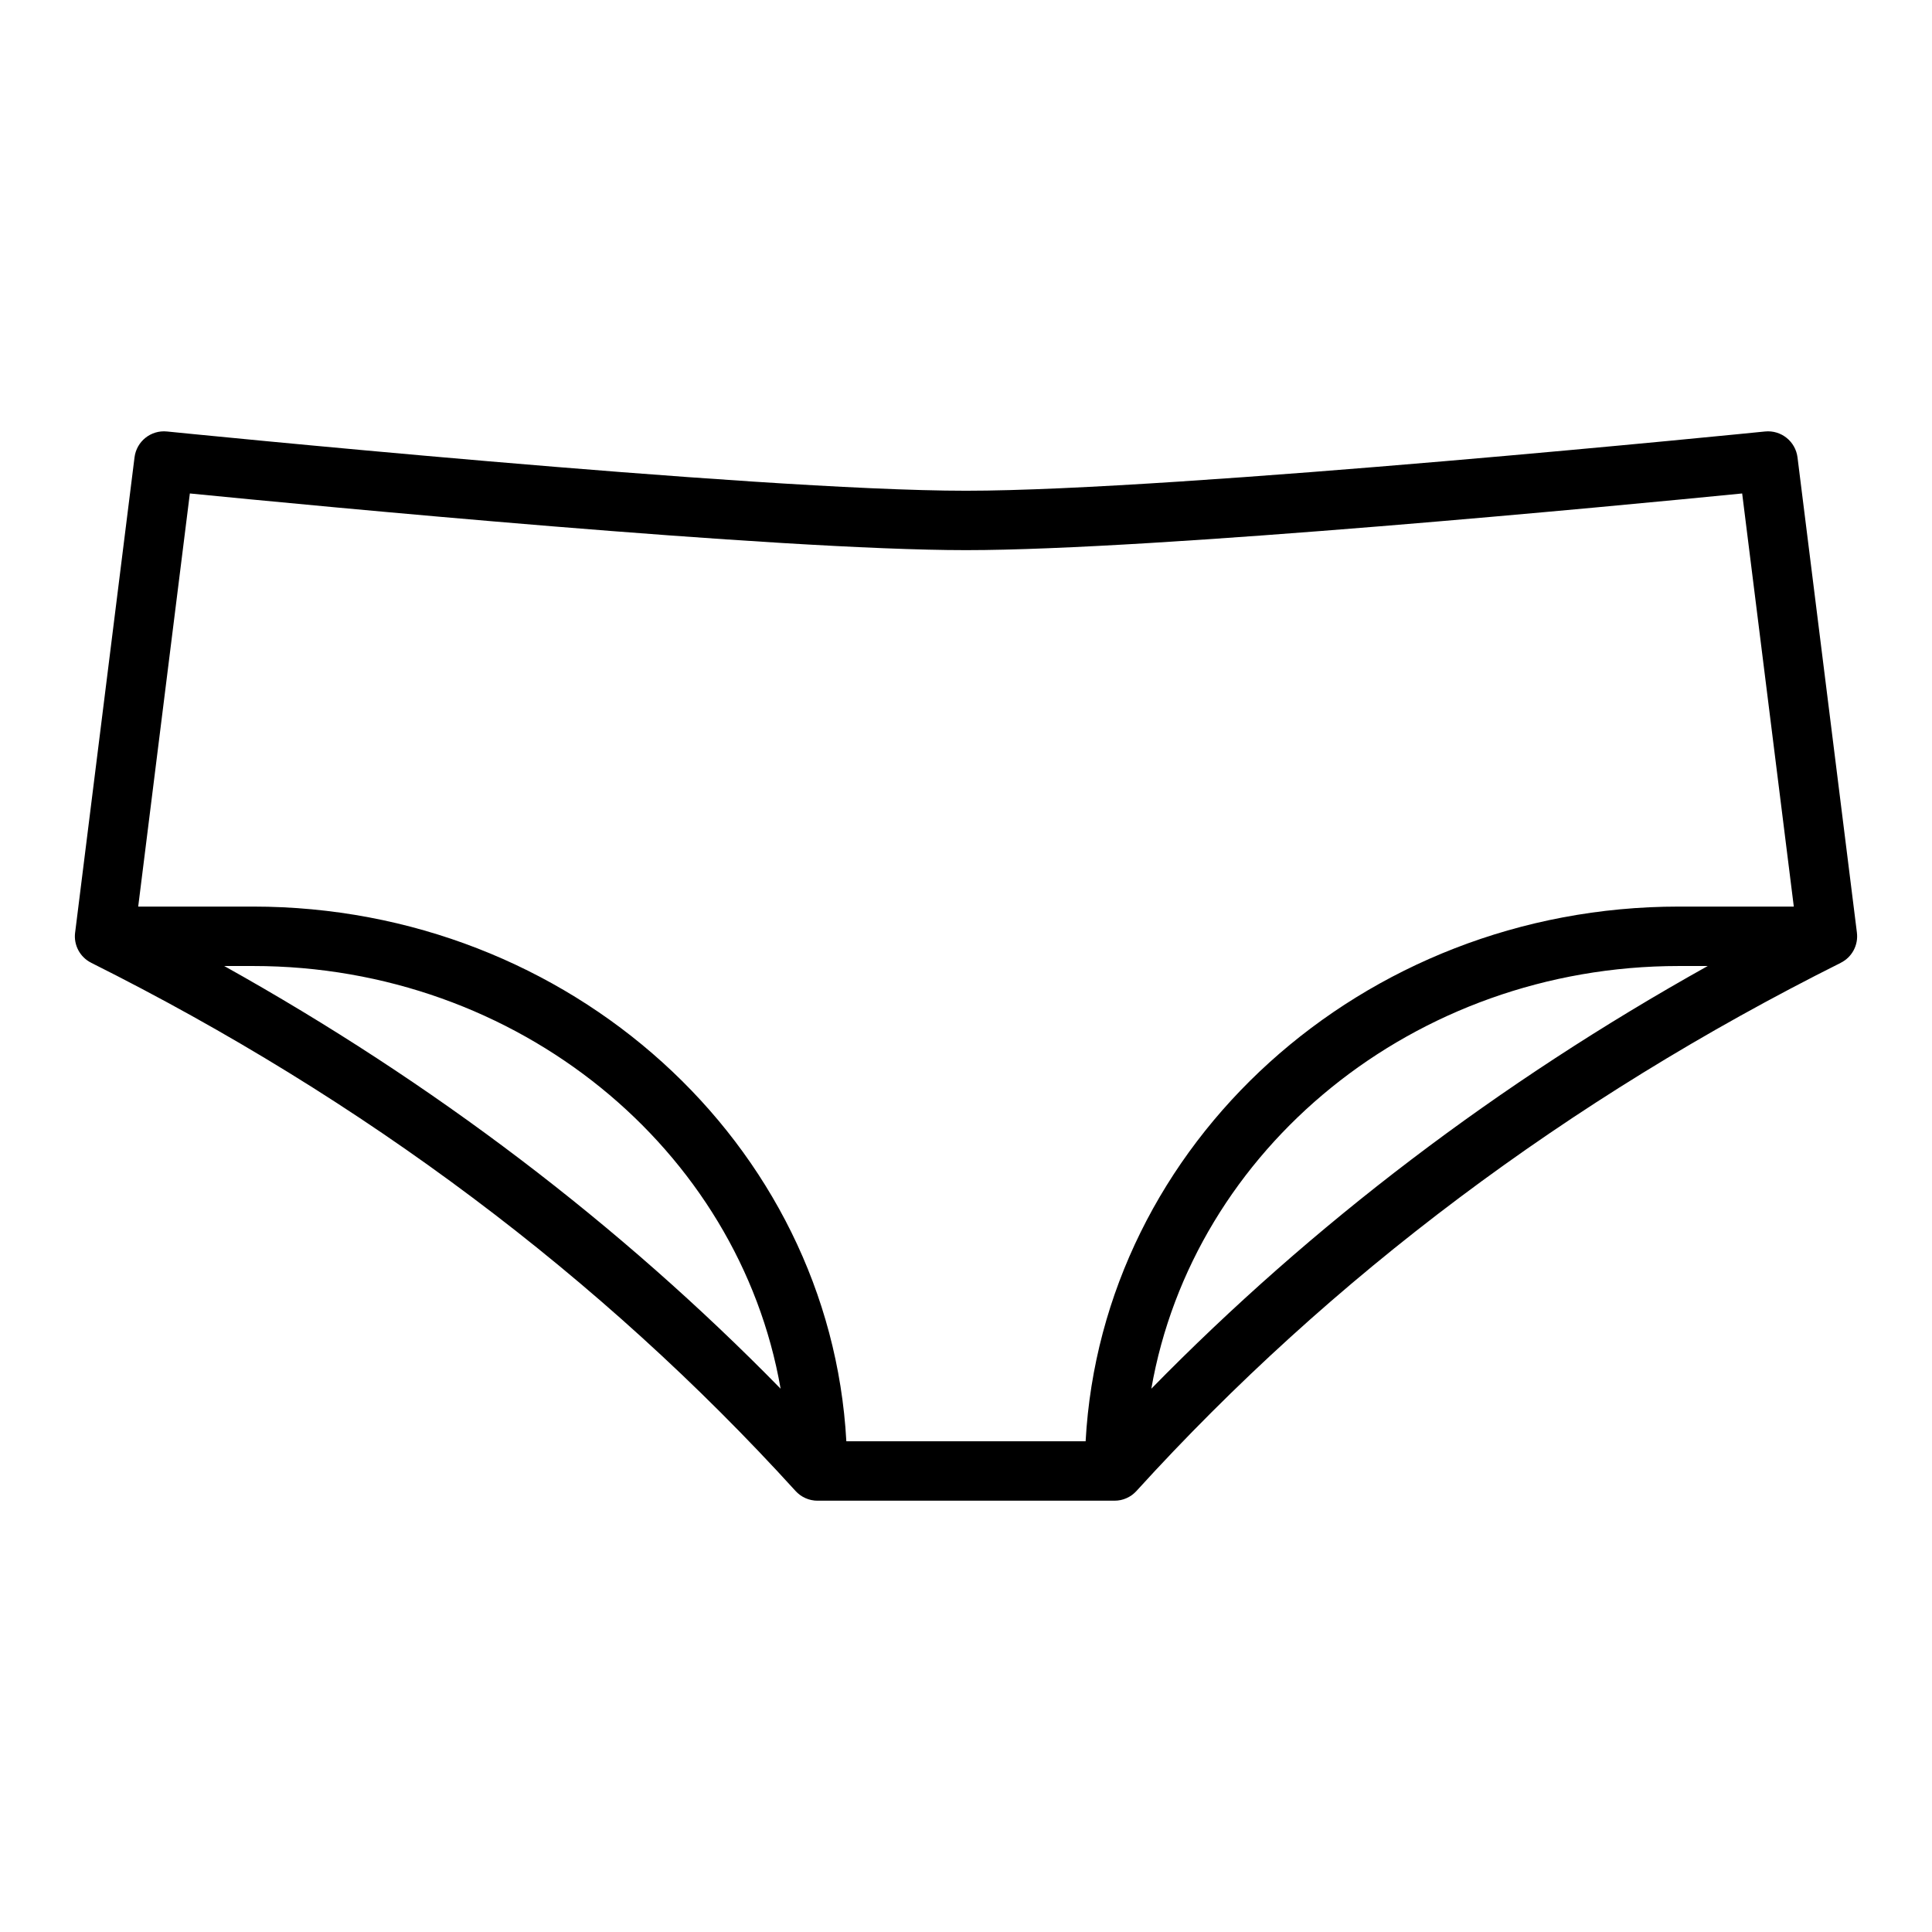 <?xml version="1.0" encoding="UTF-8"?>
<!-- Uploaded to: SVG Repo, www.svgrepo.com, Generator: SVG Repo Mixer Tools -->
<svg fill="#000000" width="800px" height="800px" version="1.1" viewBox="144 144 512 512" xmlns="http://www.w3.org/2000/svg">
 <path d="m636.1 391.15-15.742-125.95v0.004c-0.535-4.242-4.352-7.285-8.605-6.856-1.551 0.156-155.59 15.703-211.75 15.703s-210.2-15.547-211.75-15.703c-4.254-0.434-8.074 2.609-8.602 6.856l-15.742 125.95-0.004-0.004c-0.422 3.312 1.301 6.531 4.297 8.008v0.008c72.258 36.129 135.05 83.215 186.62 139.95 0.039 0.043 0.078 0.078 0.117 0.117 0.105 0.109 0.215 0.219 0.328 0.324 0.082 0.078 0.164 0.152 0.25 0.227 0.117 0.098 0.242 0.195 0.363 0.297 0.082 0.062 0.168 0.129 0.254 0.191 0.141 0.098 0.281 0.188 0.426 0.273 0.078 0.047 0.156 0.098 0.234 0.141 0.168 0.098 0.34 0.176 0.512 0.258 0.062 0.031 0.125 0.062 0.191 0.094 0.195 0.086 0.402 0.16 0.605 0.23 0.047 0.016 0.09 0.035 0.137 0.051 0.227 0.074 0.457 0.133 0.688 0.184 0.031 0.008 0.059 0.016 0.09 0.023 0.238 0.051 0.48 0.086 0.727 0.113 0.027 0 0.051 0.008 0.078 0.012v0.008c0.273 0.027 0.547 0.039 0.816 0.039h78.723c0.273 0 0.547-0.016 0.82-0.043 0.027 0 0.051-0.008 0.078-0.012 0.246-0.027 0.492-0.066 0.727-0.113 0.031-0.008 0.059-0.016 0.09-0.023 0.234-0.051 0.465-0.109 0.688-0.184 0.047-0.016 0.09-0.035 0.137-0.051 0.207-0.07 0.41-0.145 0.605-0.23 0.066-0.027 0.125-0.062 0.191-0.094 0.172-0.082 0.344-0.164 0.512-0.258 0.078-0.043 0.156-0.098 0.234-0.141 0.145-0.09 0.289-0.18 0.426-0.273 0.086-0.062 0.172-0.125 0.254-0.191 0.125-0.098 0.246-0.191 0.363-0.297 0.086-0.074 0.168-0.148 0.25-0.227 0.113-0.105 0.223-0.215 0.328-0.324 0.039-0.039 0.082-0.074 0.117-0.117 51.578-56.734 114.37-103.82 186.62-139.95v-0.008l0.004-0.004c2.992-1.48 4.719-4.695 4.293-8.008zm-432.67 8.852h7.641c70.273 0 128.75 48.566 139.8 112.02-42.66-43.582-92.082-81.129-147.45-112.02zm164.86 125.95c-4.324-78.824-73.188-141.7-157.22-141.7h-30.445l13.688-109.48c32.285 3.191 155.35 15.02 205.69 15.02s173.4-11.828 205.69-15.02l13.684 109.48h-30.445c-84.035 0-152.9 62.871-157.23 141.7zm80.824-13.93c11.062-63.457 69.539-112.02 139.81-112.02h7.641c-55.363 30.895-104.79 68.441-147.45 112.02z"/>
</svg>
